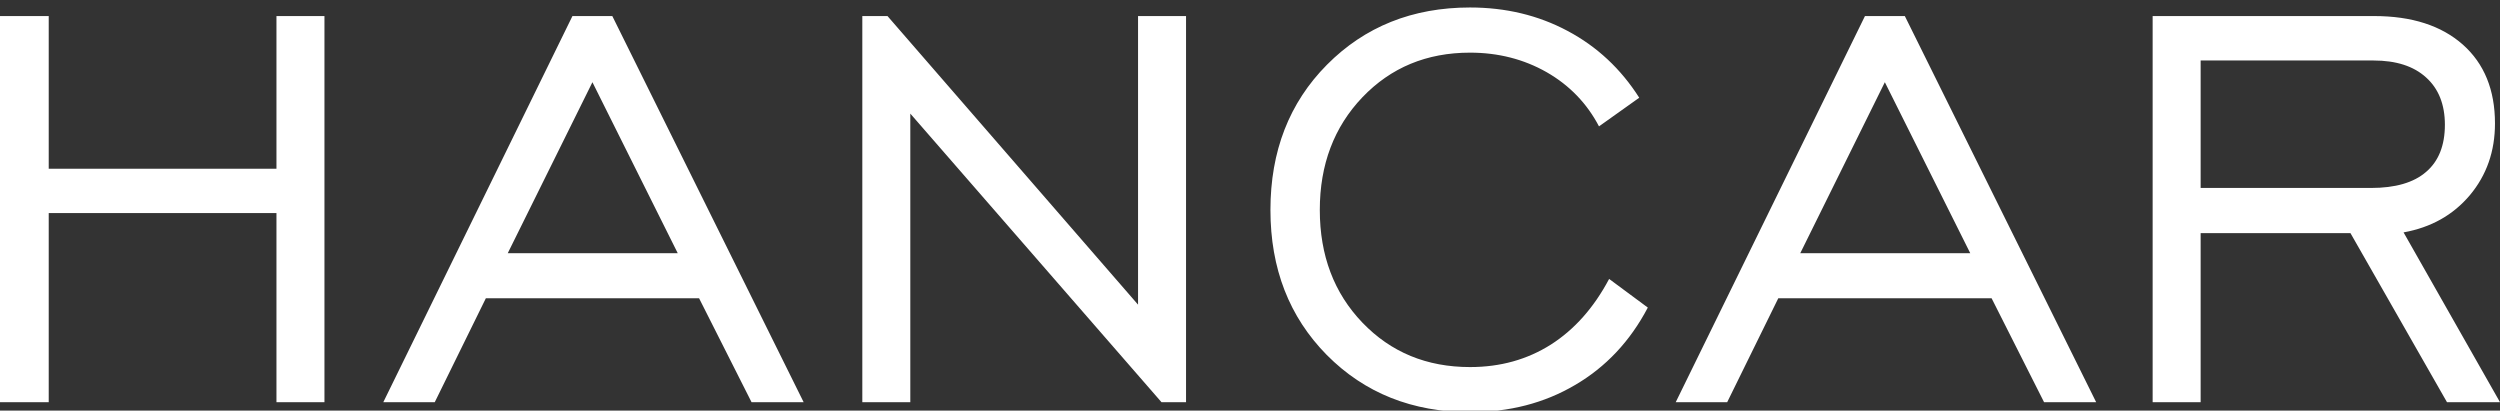 <?xml version="1.0" encoding="UTF-8"?>
<!DOCTYPE svg PUBLIC "-//W3C//DTD SVG 1.1//EN" "http://www.w3.org/Graphics/SVG/1.1/DTD/svg11.dtd">
<!-- Creator: CorelDRAW 2021 (64-Bit) -->
<svg xmlns="http://www.w3.org/2000/svg" xml:space="preserve" width="274px" height="45px" version="1.1" style="shape-rendering:geometricPrecision; text-rendering:geometricPrecision; image-rendering:optimizeQuality; fill-rule:evenodd; clip-rule:evenodd"
viewBox="0 0 274 45"
 xmlns:xlink="http://www.w3.org/1999/xlink"
 xmlns:xodm="http://www.corel.com/coreldraw/odm/2003">
 <rect x="0" y="0" width="274" height="45" fill="#333333" stroke="none"/>
 <defs>
  <style type="text/css">
   <![CDATA[
    .fil0 {fill:white;fill-rule:nonzero}
   ]]>
  </style>
 </defs>
 <g id="Layer_x0020_1">
  <path class="fil0" d="M0 44.08l0 -42.32 5.34 0 0 16.73 24.96 0 0 -16.73 5.26 0 0 42.32 -5.26 0 0 -20.73 -24.96 0 0 20.73 -5.34 0zm55.65 -16.33l18.63 0 -9.35 -18.74 -9.28 18.74zm-13.64 16.33l20.73 -42.32 4.37 0 20.97 42.32 -5.71 0 -5.75 -11.39 -23.37 0 -5.6 11.39 -5.64 0zm52.5 0l0 -42.32 2.76 0 27.46 31.63 0 -31.63 5.26 0 0 42.32 -2.69 0 -27.53 -31.63 0 31.63 -5.26 0zm81.85 -13.51l4.24 3.14c-1.93,3.68 -4.6,6.52 -7.98,8.49 -3.36,1.98 -7.19,2.97 -11.5,2.97 -6.33,0 -11.56,-2.09 -15.7,-6.26 -4.12,-4.18 -6.18,-9.47 -6.18,-15.9 0,-6.44 2.06,-11.75 6.2,-15.92 4.14,-4.17 9.37,-6.27 15.67,-6.27 3.91,0 7.48,0.85 10.7,2.57 3.22,1.71 5.84,4.16 7.85,7.32l-4.41 3.14c-1.32,-2.52 -3.24,-4.51 -5.74,-5.94 -2.5,-1.42 -5.3,-2.14 -8.39,-2.14 -4.75,0 -8.68,1.63 -11.8,4.89 -3.11,3.26 -4.67,7.38 -4.67,12.35 0,4.99 1.56,9.11 4.67,12.35 3.12,3.25 7.05,4.87 11.8,4.87 3.33,0 6.27,-0.83 8.85,-2.46 2.57,-1.64 4.71,-4.03 6.39,-7.2zm20.95 -2.82l18.63 0 -9.36 -18.74 -9.27 18.74zm-13.65 16.33l20.74 -42.32 4.37 0 20.97 42.32 -5.71 0 -5.75 -11.39 -23.38 0 -5.6 11.39 -5.64 0zm57.53 -23.48l18.68 0c2.66,0 4.67,-0.58 6.03,-1.76 1.37,-1.17 2.06,-2.89 2.06,-5.17 0,-2.21 -0.69,-3.95 -2.06,-5.18 -1.36,-1.24 -3.28,-1.86 -5.77,-1.86l-18.94 0 0 13.97zm-5.26 23.48l0 -42.32 24.28 0c4.13,0 7.37,1.05 9.72,3.13 2.34,2.08 3.52,4.96 3.52,8.64 0,3.06 -0.92,5.67 -2.75,7.86 -1.84,2.18 -4.26,3.54 -7.27,4.08l10.57 18.61 -5.81 0 -10.58 -18.53 -16.42 0 0 18.53 -5.26 0z"/>
 </g>
</svg>
